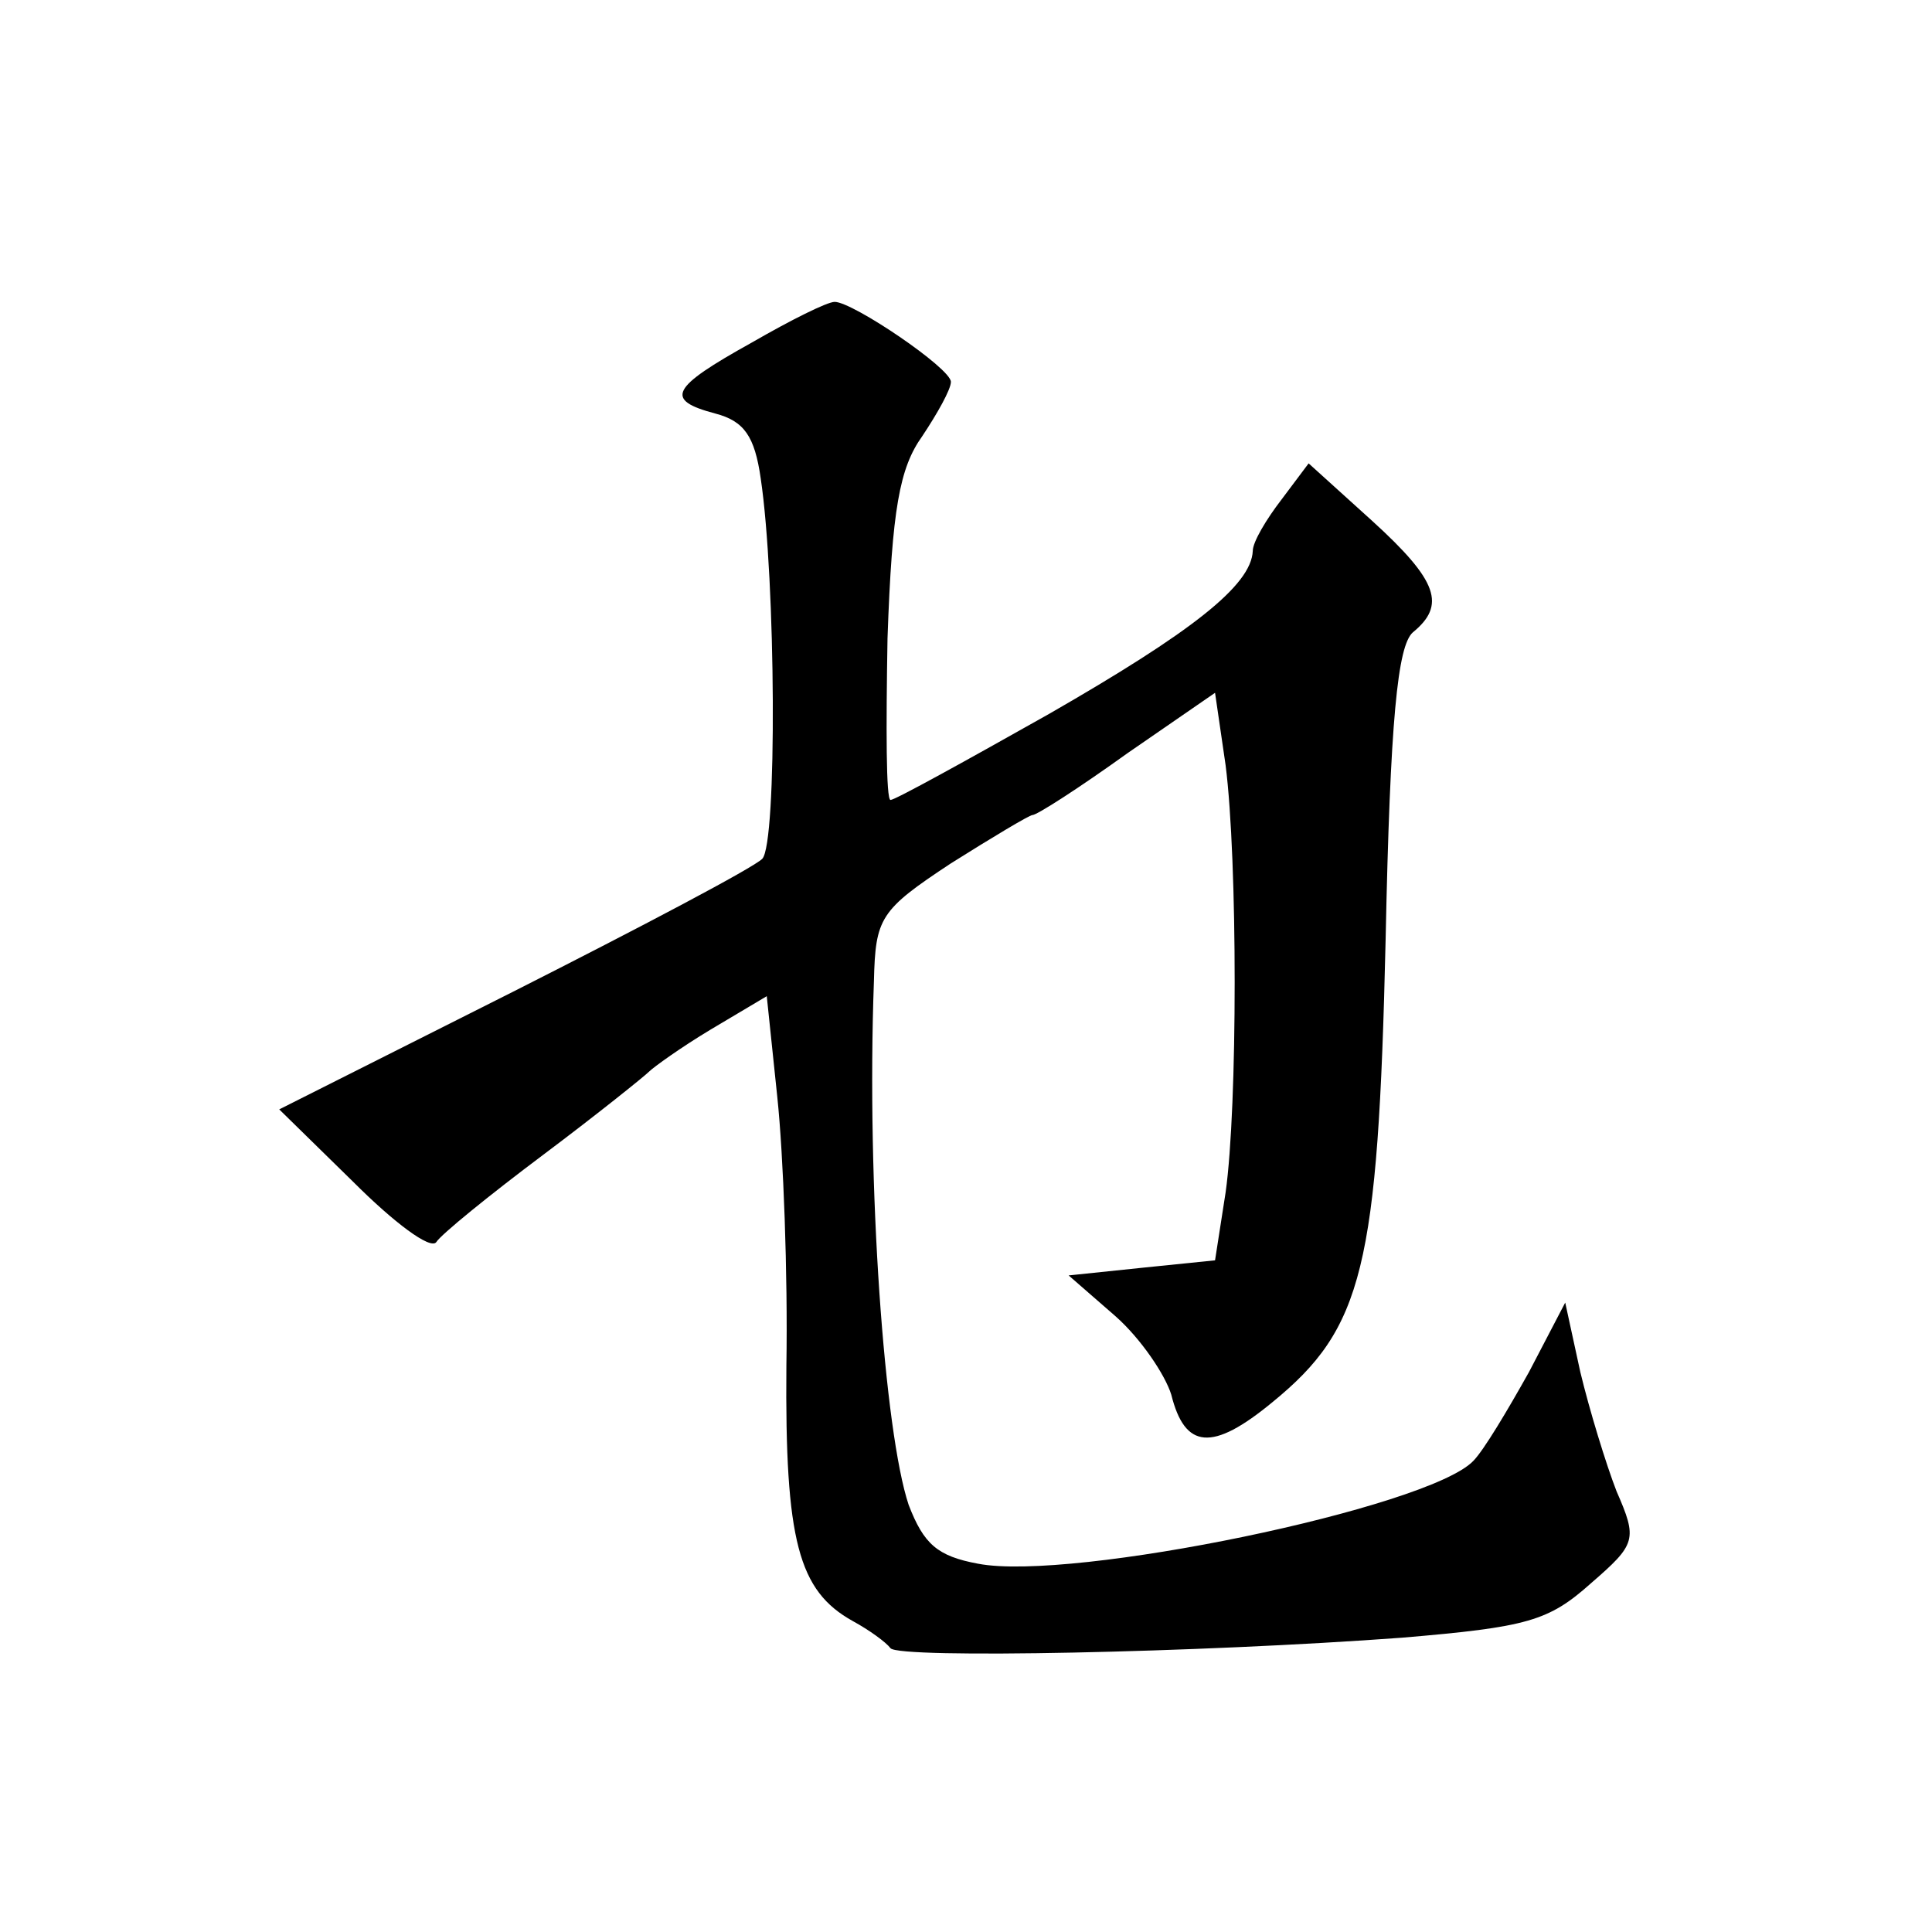 <?xml version="1.0" standalone="no"?>
<!DOCTYPE svg PUBLIC "-//W3C//DTD SVG 20010904//EN"
 "http://www.w3.org/TR/2001/REC-SVG-20010904/DTD/svg10.dtd">
<svg version="1.0" xmlns="http://www.w3.org/2000/svg"
 width="128pt" height="128pt" viewBox="0 0 128 128"
 preserveAspectRatio="xMidYMid meet">
<g transform="translate(0,128) scale(0.1,-0.1)"
fill="#0" stroke="none">
<path d="M498 1053 c-54 -30 -58 -38 -24 -47 19 -5 26 -15 30 -43 10 -67 11 -242
1 -252 -6 -6 -80 -45 -165 -88 l-155 -78 49 -48 c27 -27 51 -45 55 -40 3 5 35 31
71 58 36 27 67 52 70 55 3 3 21 16 41 28 l37 22 7 -67 c4 -38 7 -117 6 -178 -1
-116 8 -149 44 -169 11 -6 22 -14 25 -18 6 -7 204 -3 339 7 83 7 97 11 125 36 30
26 31 29 17 61 -7 18 -18 54 -24 79 l-10 46 -24 -46 c-14 -25 -30 -52 -37 -59 -30
-31 -266 -80 -328 -68 -27 5 -36 13 -46 39 -16 48 -28 211 -23 347 1 42 4 47 51
78 27 17 52 32 54 32 3 0 31 18 63 41 l58 40 7 -48 c8 -63 8 -226 0 -283 l-7 -45
-49 -5 -48 -5 31 -27 c17 -15 33 -39 37 -52 9 -36 27 -38 67 -5 60 49 70 89 75
306 3 147 8 195 18 204 22 18 17 34 -27 74 l-42 38 -18 -24 c-10 -13 -19 -28 -19
-34 -1 -23 -41 -54 -135 -108 -55 -31 -102 -57 -105 -57 -3 0 -3 48 -2 107 3 86
8 113 23 134 10 15 19 31 19 36 0 9 -65 53 -77 53 -5 0 -29 -12 -55 -27z"/>
</g>
</svg>
